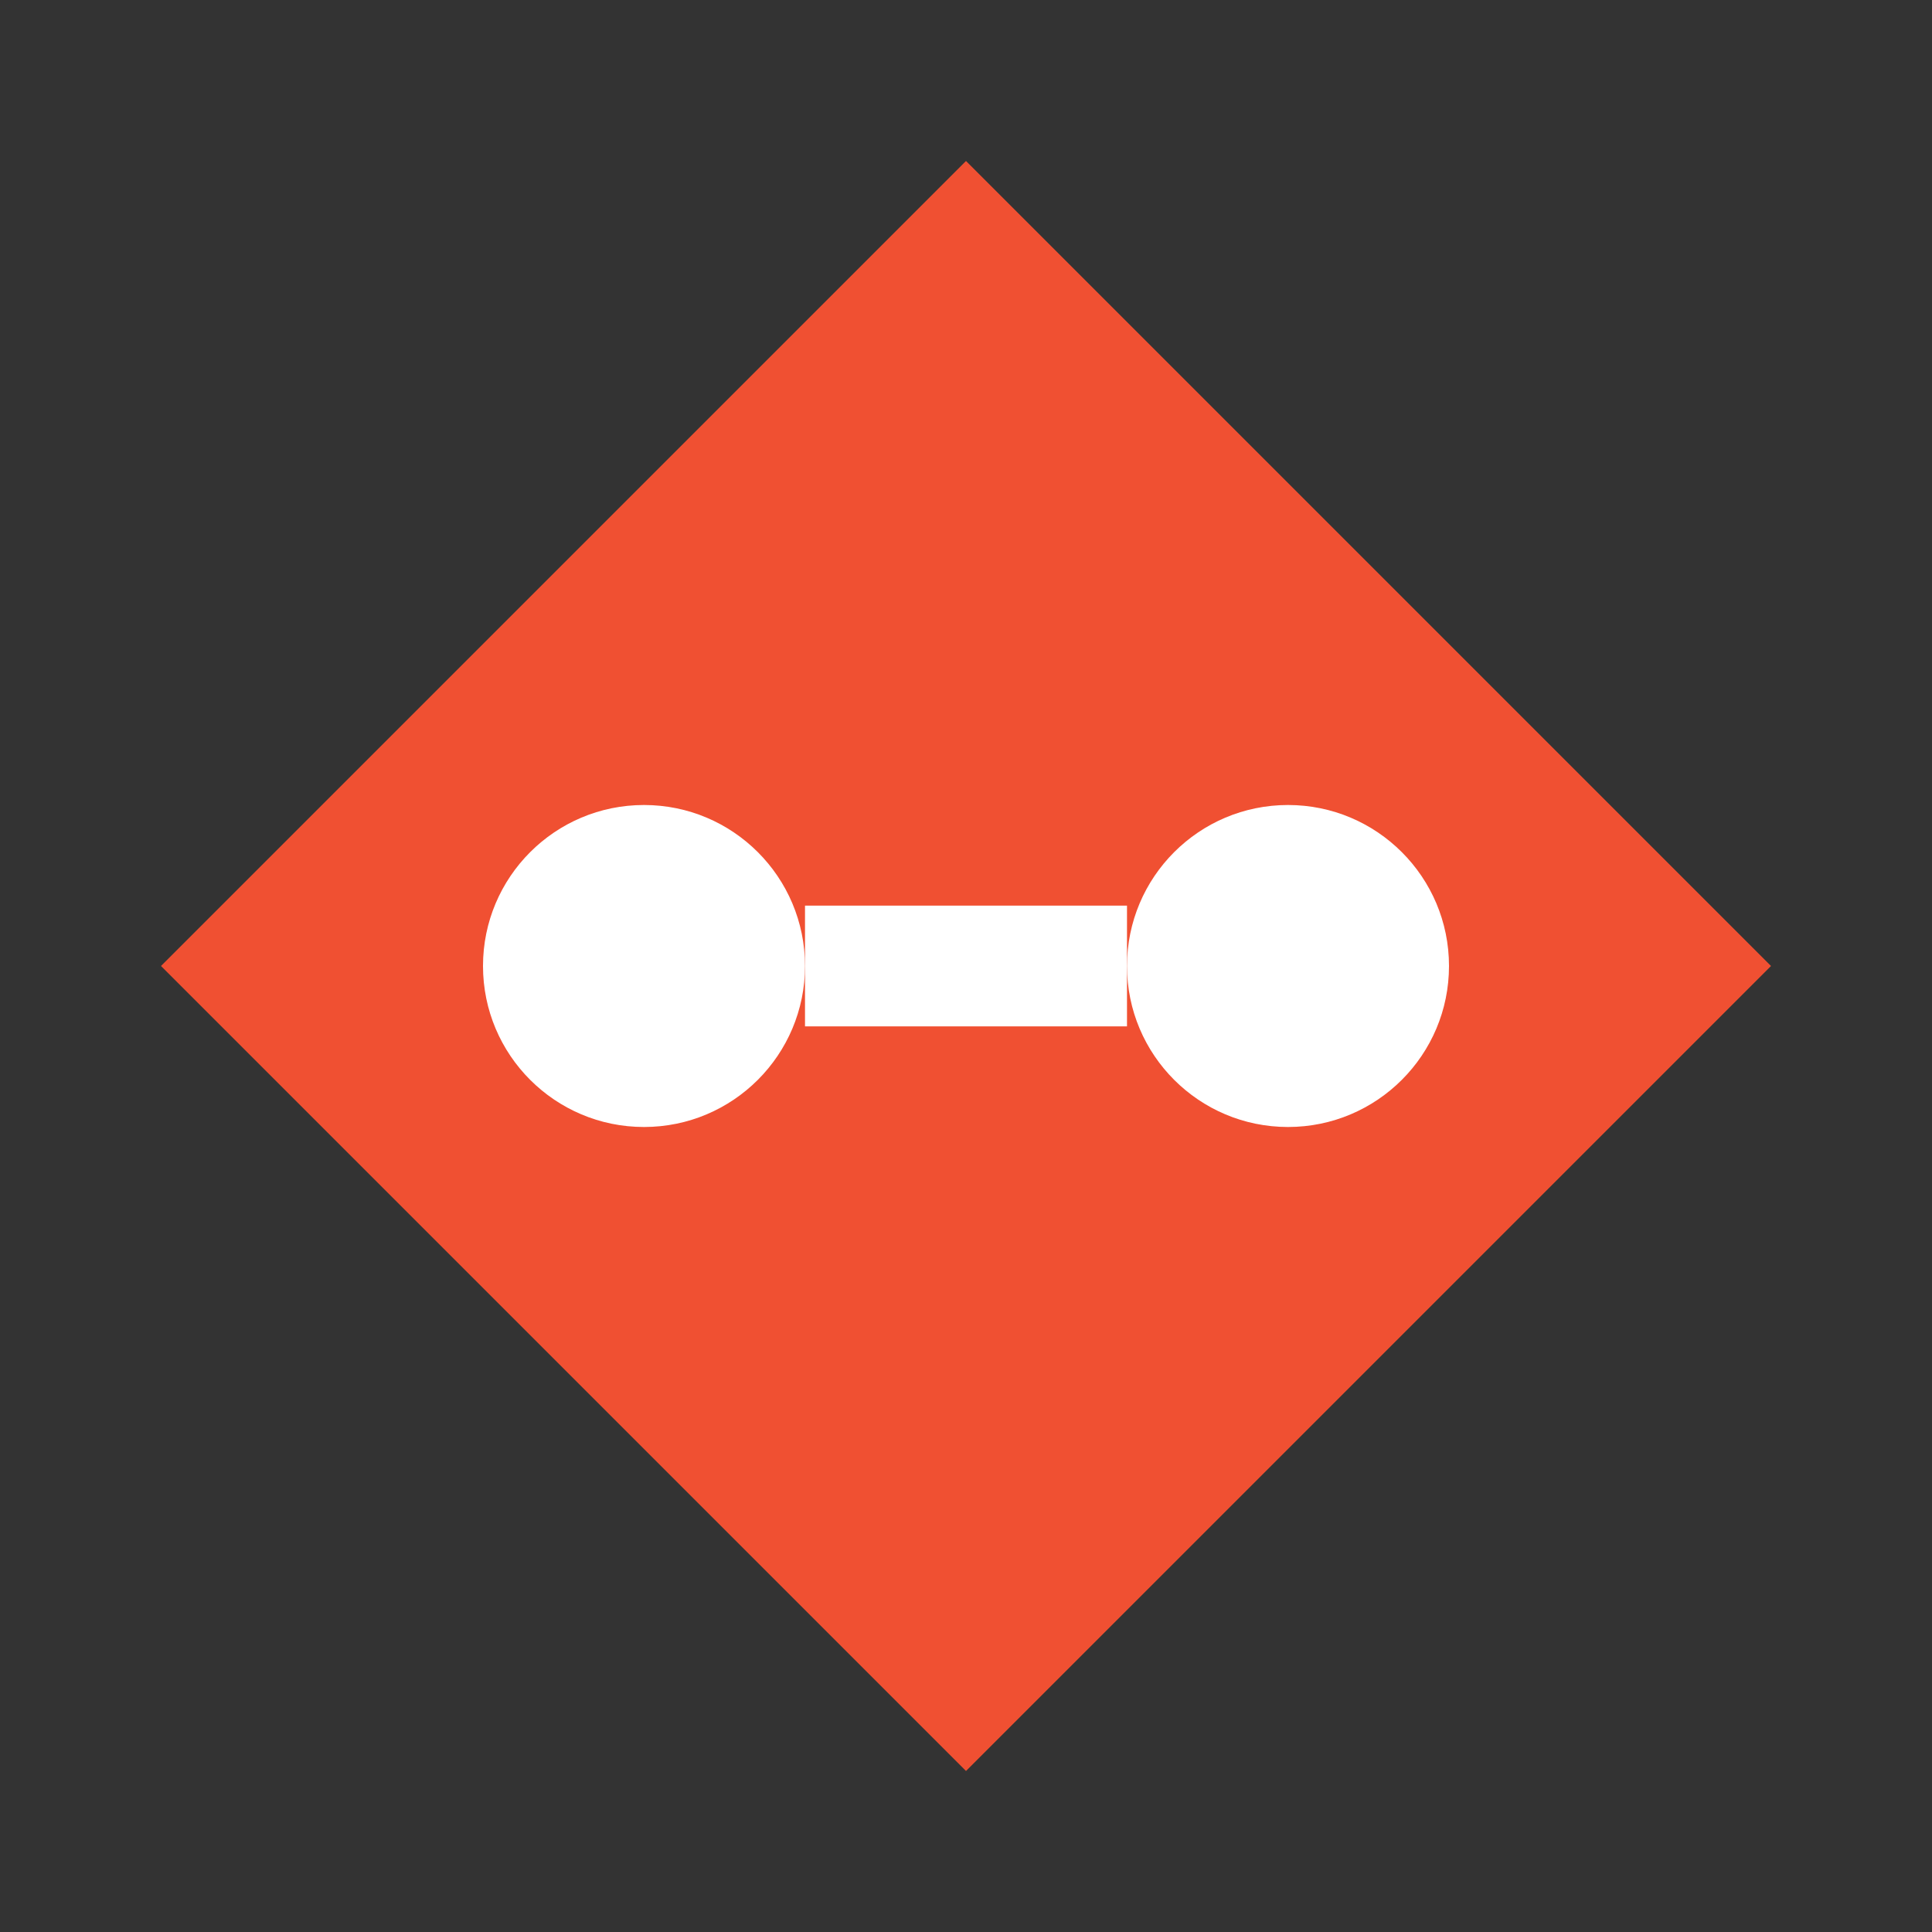 <svg xmlns="http://www.w3.org/2000/svg" viewBox="0 0 24 24" fill="none">
  <rect x="0" y="0" width="24" height="24" fill="#333333" stroke="none"/>
  <path d="M2 12L12 2L22 12L12 22L2 12Z" fill="#F05032"/>
  <circle cx="8" cy="12" r="2" fill="#FFFFFF"/>
  <circle cx="16" cy="12" r="2" fill="#FFFFFF"/>
  <line x1="10" y1="12" x2="14" y2="12" stroke="#FFFFFF" stroke-width="1.5"/>
</svg>
